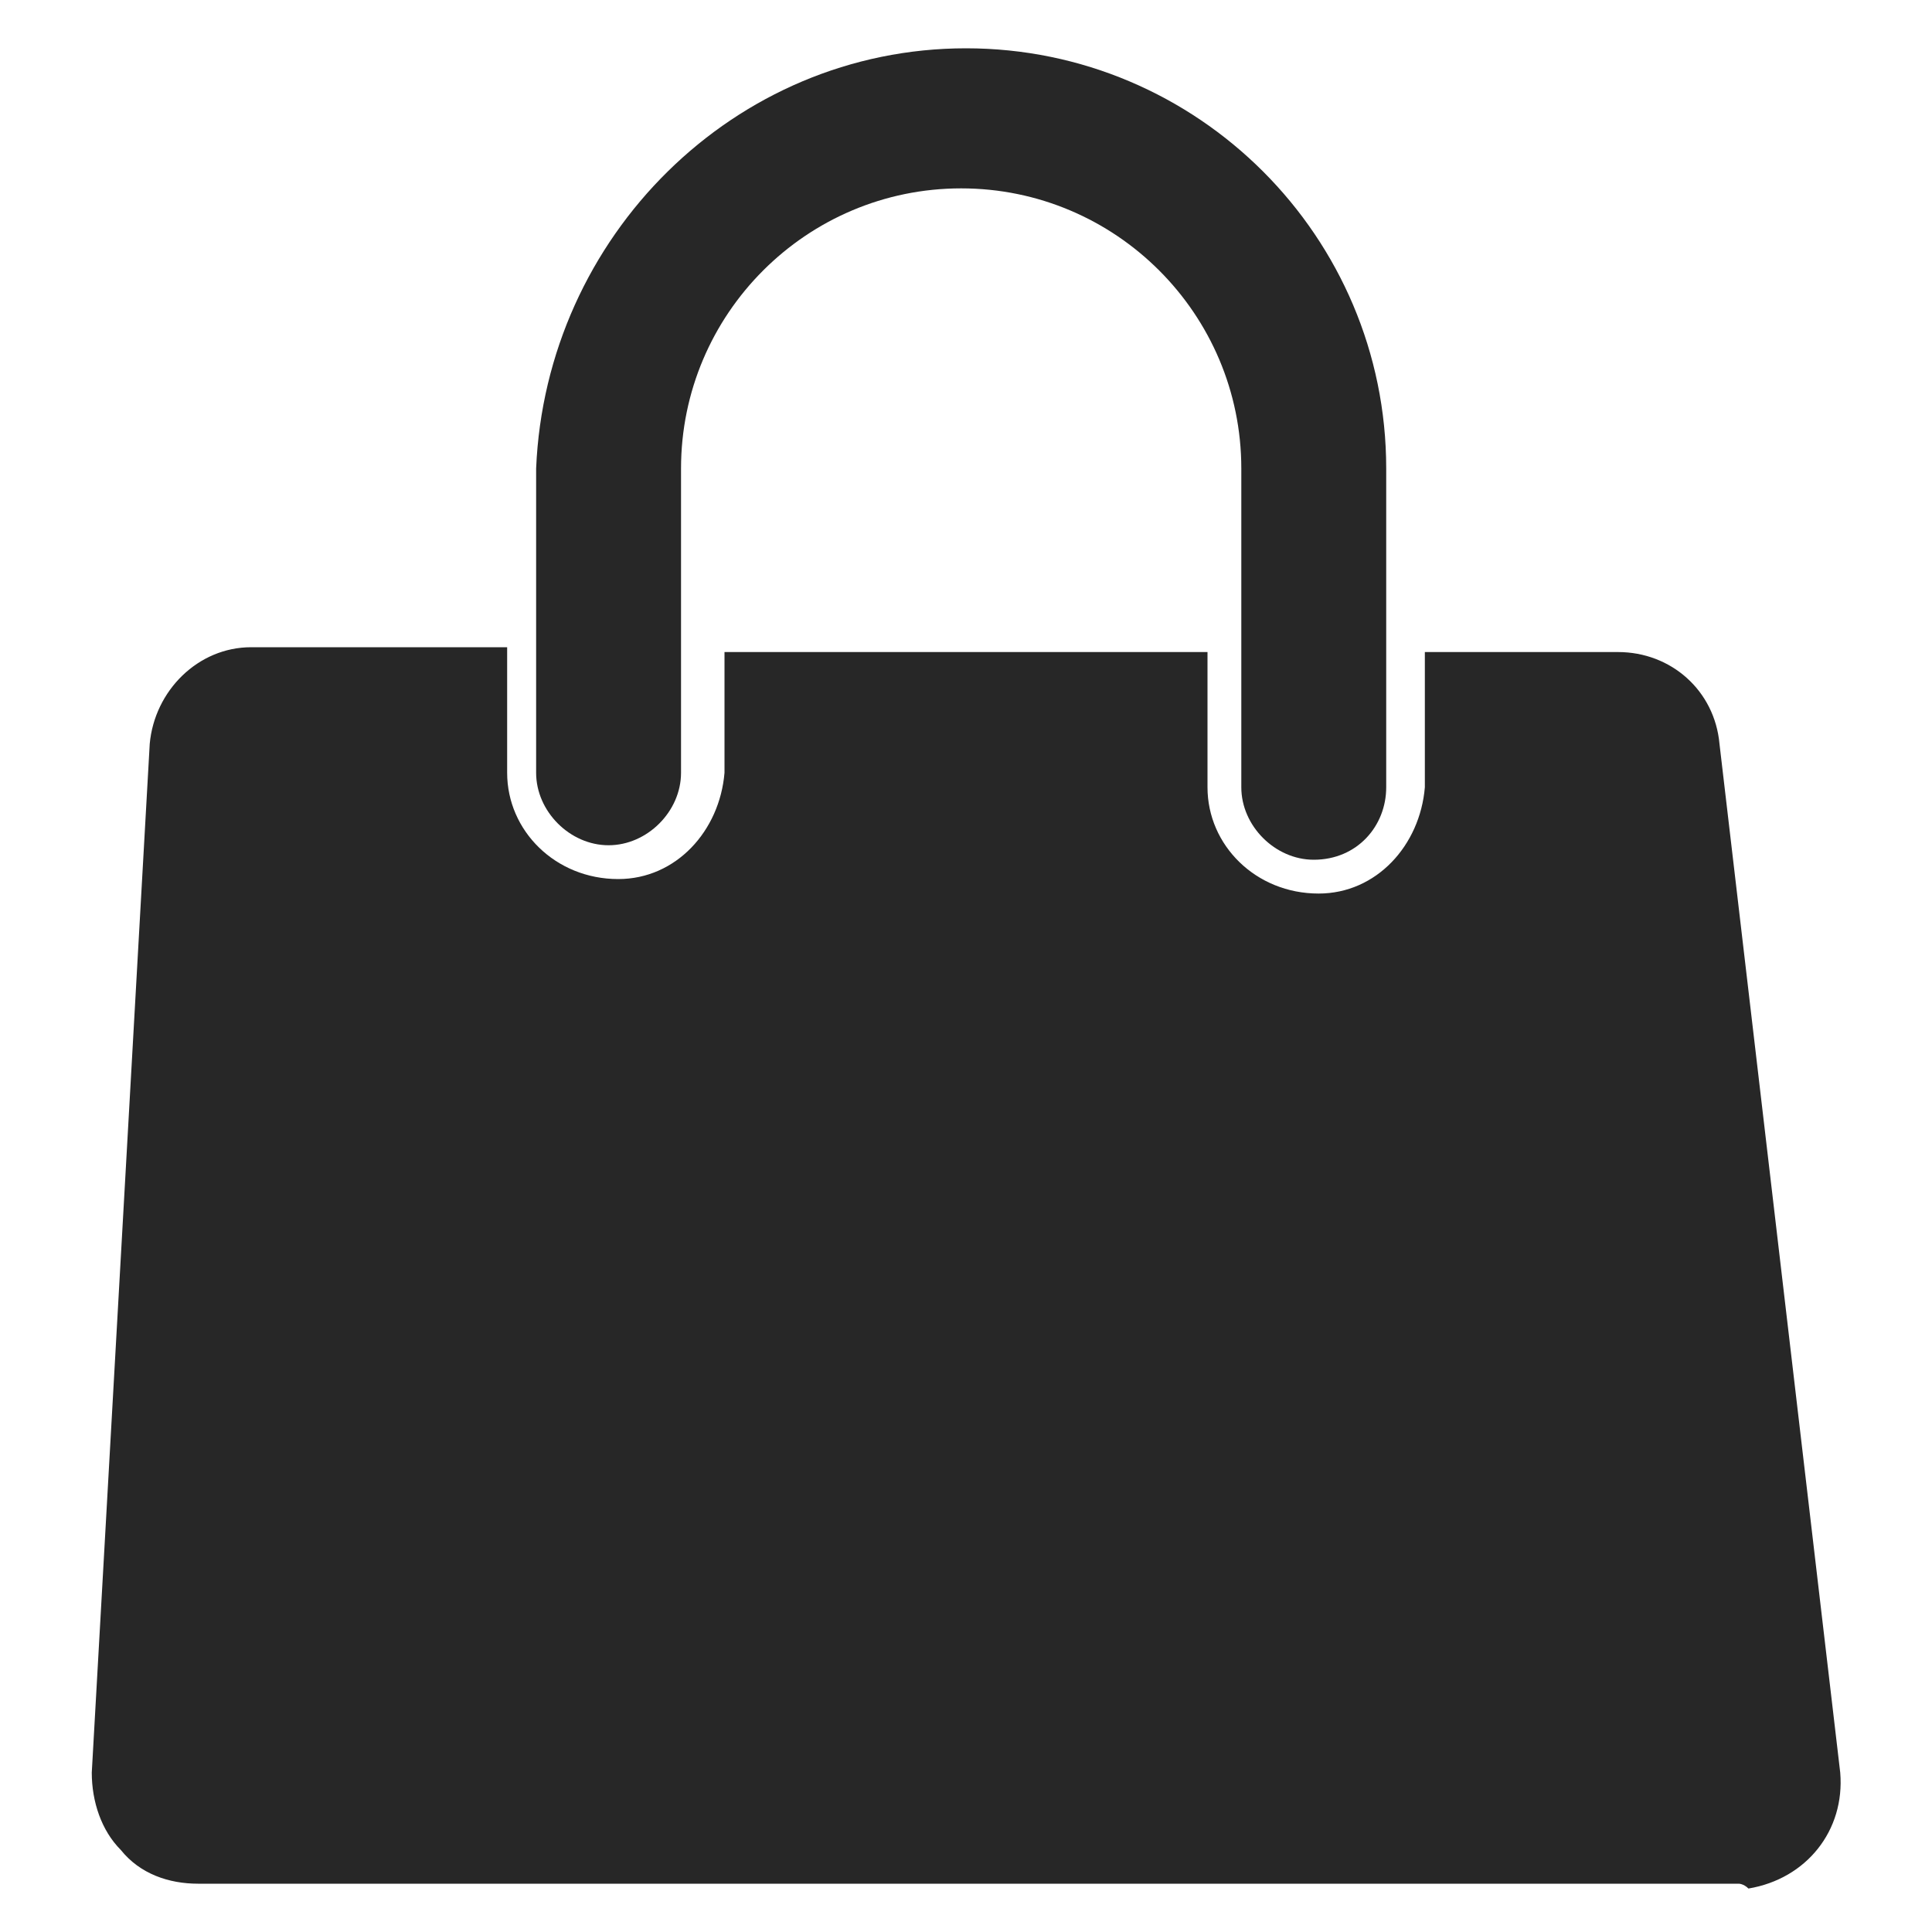 <?xml version="1.0" encoding="utf-8"?>
<!-- Generator: Adobe Illustrator 27.5.0, SVG Export Plug-In . SVG Version: 6.00 Build 0)  -->
<svg version="1.1" baseProfile="tiny" id="Ebene_1" xmlns="http://www.w3.org/2000/svg" xmlns:xlink="http://www.w3.org/1999/xlink"
	 x="0px" y="0px" viewBox="0 0 40 40" overflow="visible" xml:space="preserve">
<g id="Gruppe_9104" transform="translate(0 0)">
	<path id="Differenzmenge_23" fill="#272727" d="M36,39H4.1c-0.6,0-1.2-0.2-1.6-0.7c-0.4-0.4-0.6-1-0.6-1.6l1.2-21.3
		c0.1-1.1,1-2,2.1-2h5.3V16c0,1.2,1,2.2,2.3,2.2c1.2,0,2.1-1,2.2-2.2v-2.5h10v2.8c0,1.2,1,2.2,2.3,2.2c1.2,0,2.1-1,2.2-2.2v-2.8h4
		c1.1,0,2,0.8,2.1,1.9l2.5,21.3c0.1,1.2-0.7,2.2-1.9,2.4C36.1,39,36,39,36,39L36,39z"/>
	<path id="Pfad_4049" fill="#272727" d="M27.2,17.8c-0.8,0-1.5-0.7-1.5-1.5V9.7c0-3.2-2.6-5.8-5.8-5.8s-5.8,2.6-5.8,5.8V16
		c0,0.8-0.7,1.5-1.5,1.5s-1.5-0.7-1.5-1.5l0,0V9.7C11.3,4.9,15.2,1,20,1c4.8,0,8.7,3.9,8.7,8.7v6.6C28.7,17.1,28.1,17.8,27.2,17.8"
		/>
</g>
</svg>
